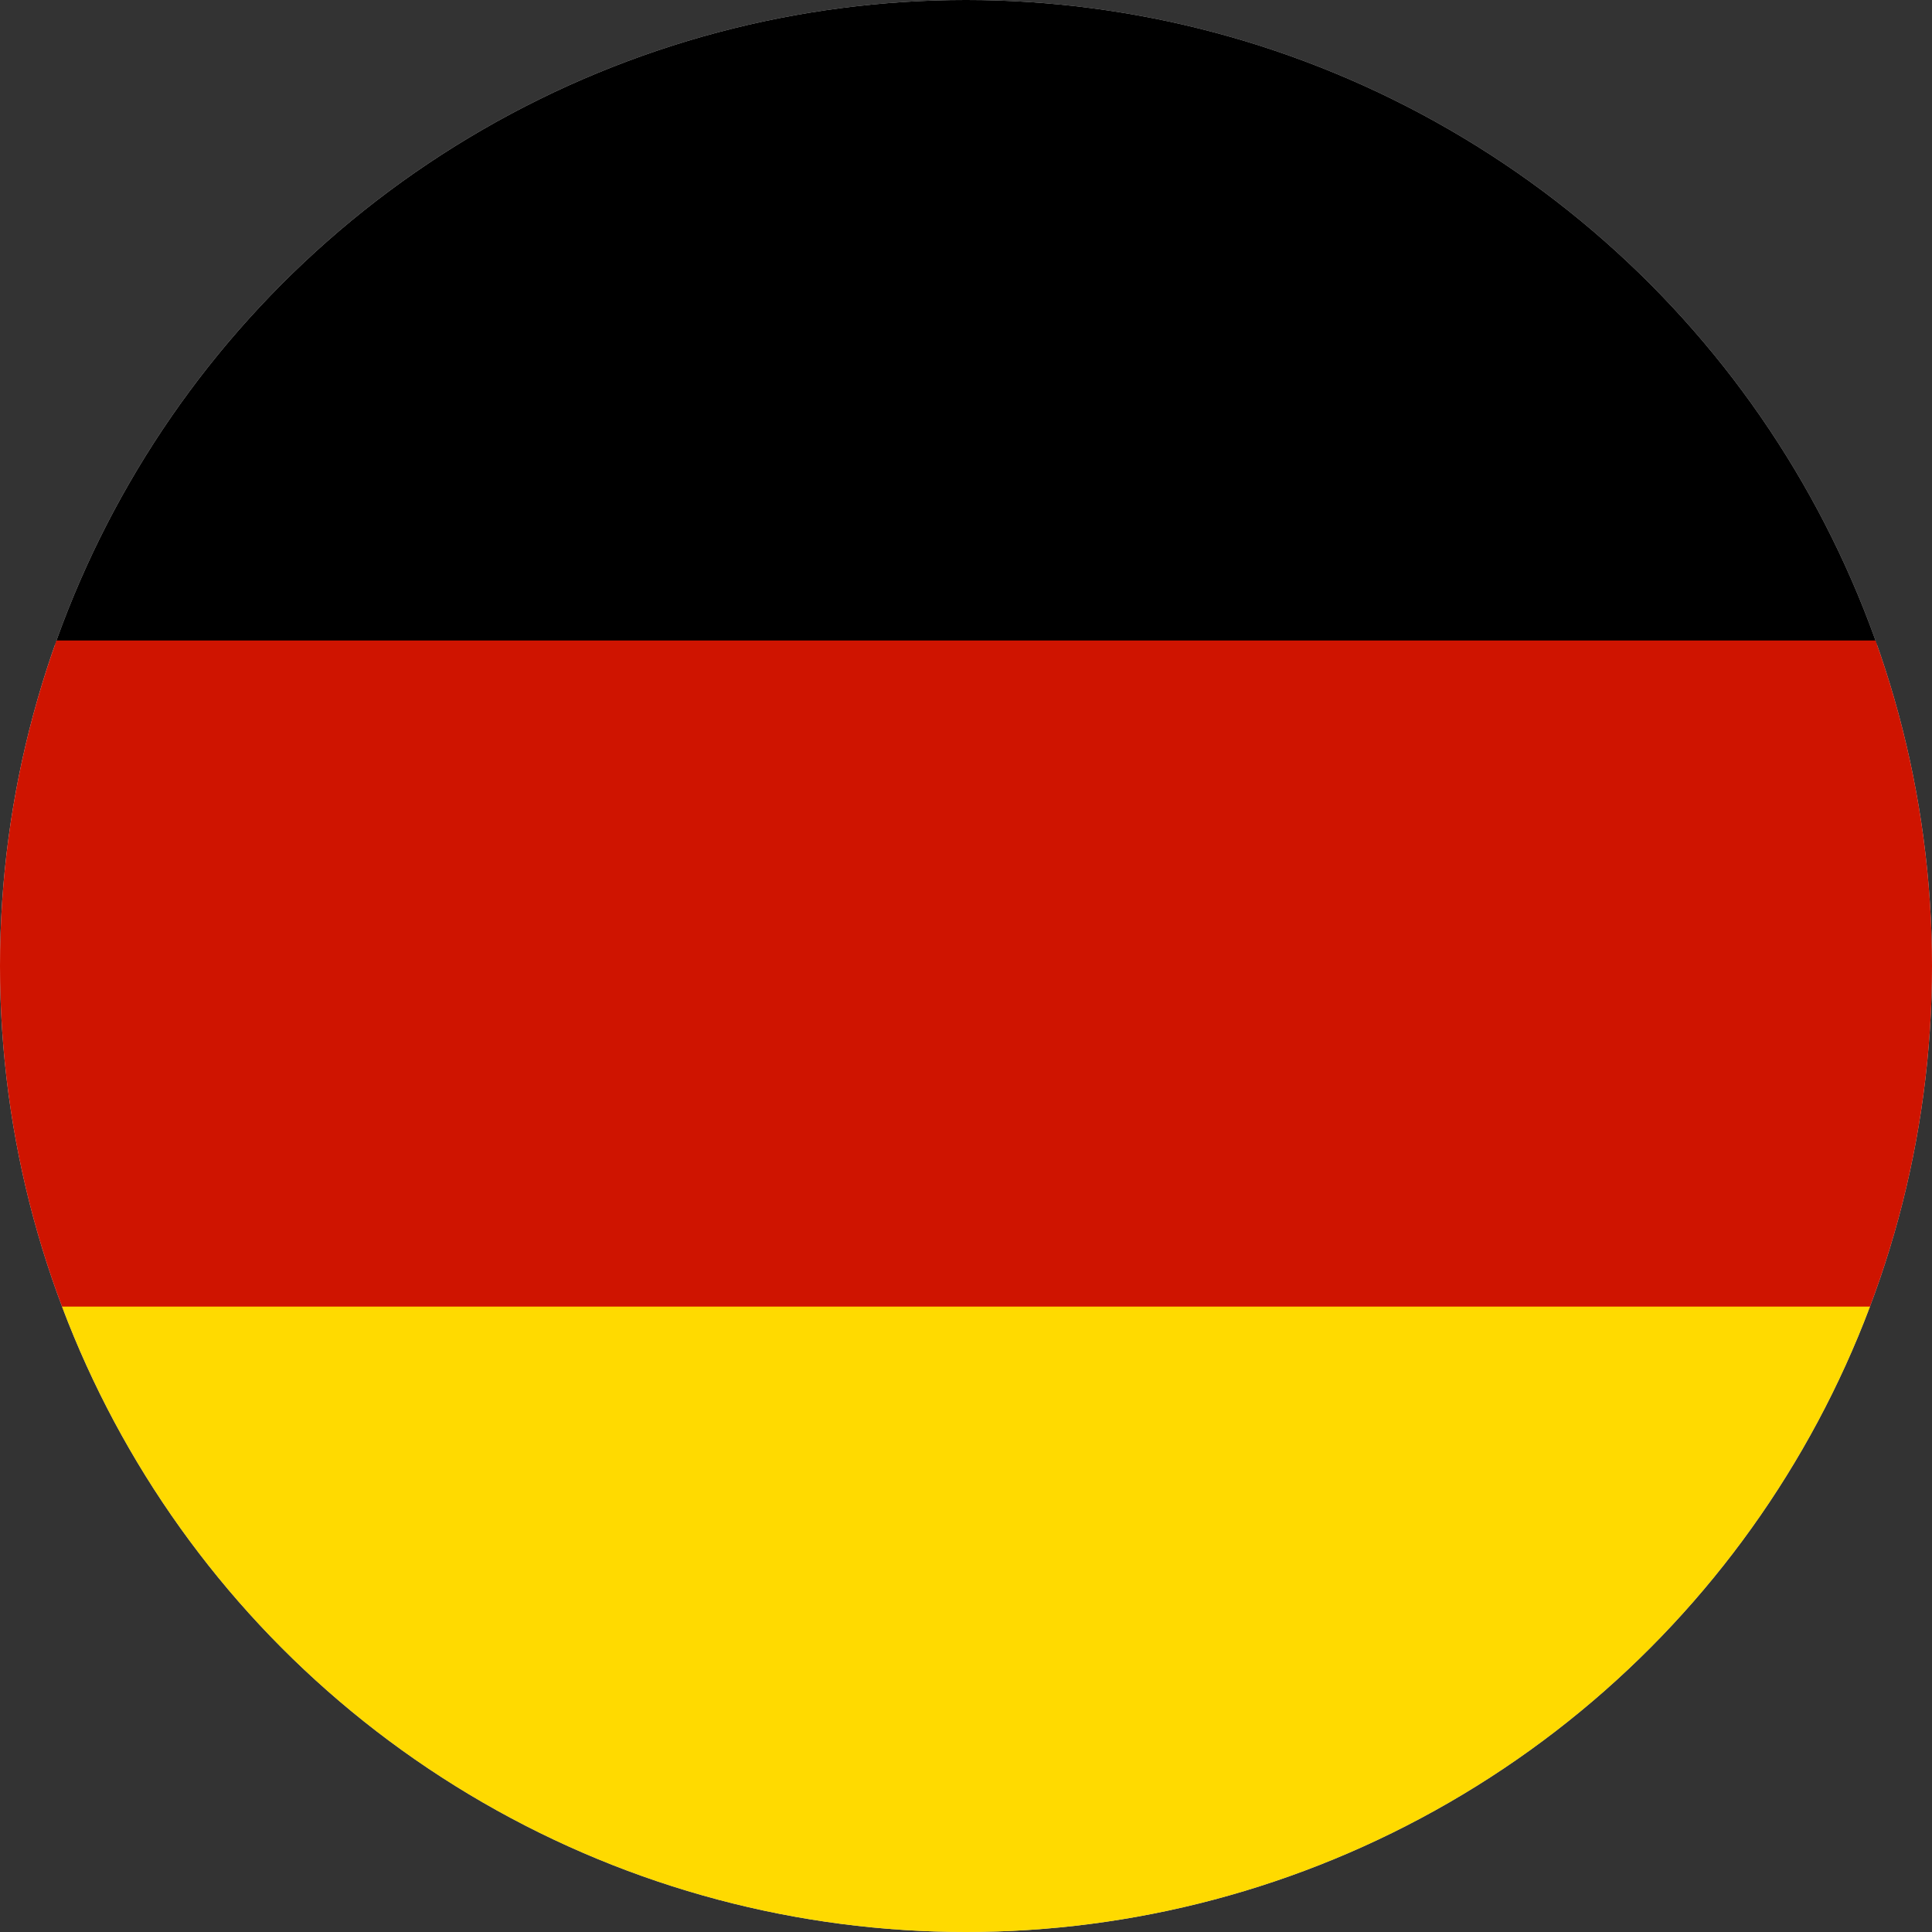<?xml version="1.0" encoding="UTF-8"?> <!-- Generator: Adobe Illustrator 21.0.0, SVG Export Plug-In . SVG Version: 6.00 Build 0) --> <svg xmlns="http://www.w3.org/2000/svg" xmlns:xlink="http://www.w3.org/1999/xlink" x="0px" y="0px" viewBox="0 0 332.4 332.4" style="enable-background:new 0 0 332.4 332.4;" xml:space="preserve"><rect x="0" y="0" width="332.4" height="332.4" fill="#333333" stroke="none"/> <style type="text/css"> .st0{fill:url(#SVGID_1_);} .st1{clip-path:url(#SVGID_3_);} .st2{fill:url(#SVGID_4_);} .st3{fill:url(#SVGID_5_);} .st4{fill:#FFDA00;} .st5{fill:none;} </style> <g id="Esquina"> </g> <g id="Banner"> </g> <g id="Lazo"> </g> <g id="Chapa"> </g> <g id="icono"> </g> <g id="Bandera"> </g> <g id="Mapa"> <radialGradient id="SVGID_1_" cx="123.287" cy="93.193" r="187.524" gradientUnits="userSpaceOnUse"> <stop offset="0" style="stop-color:#F2F2F2"></stop> <stop offset="1" style="stop-color:#D6D6D6"></stop> </radialGradient> <circle class="st0" cx="166.2" cy="166.2" r="166.2"></circle> <g> <defs> <circle id="SVGID_2_" cx="166.2" cy="166.2" r="166.2"></circle> </defs> <clipPath id="SVGID_3_"> <use xlink:href="#SVGID_2_" style="overflow:visible;"></use> </clipPath> <g class="st1"> <linearGradient id="SVGID_4_" gradientUnits="userSpaceOnUse" x1="-29.472" y1="53.304" x2="372.603" y2="53.304"> <stop offset="0" style="stop-color:#000000"></stop> <stop offset="4.621850e-02" style="stop-color:#000000"></stop> <stop offset="1" style="stop-color:#000000"></stop> </linearGradient> <rect x="-29.5" y="-4.4" class="st2" width="402.1" height="115.3"></rect> <linearGradient id="SVGID_5_" gradientUnits="userSpaceOnUse" x1="-29.472" y1="167.866" x2="372.603" y2="167.866"> <stop offset="0" style="stop-color:#CF1400"></stop> <stop offset="1" style="stop-color:#CF1400"></stop> </linearGradient> <rect x="-29.5" y="110.2" class="st3" width="402.1" height="115.3"></rect> <rect x="-29.5" y="224.8" class="st4" width="402.1" height="115.3"></rect> </g> </g> <circle class="st5" cx="166.2" cy="166.2" r="166.2"></circle> </g> </svg> 